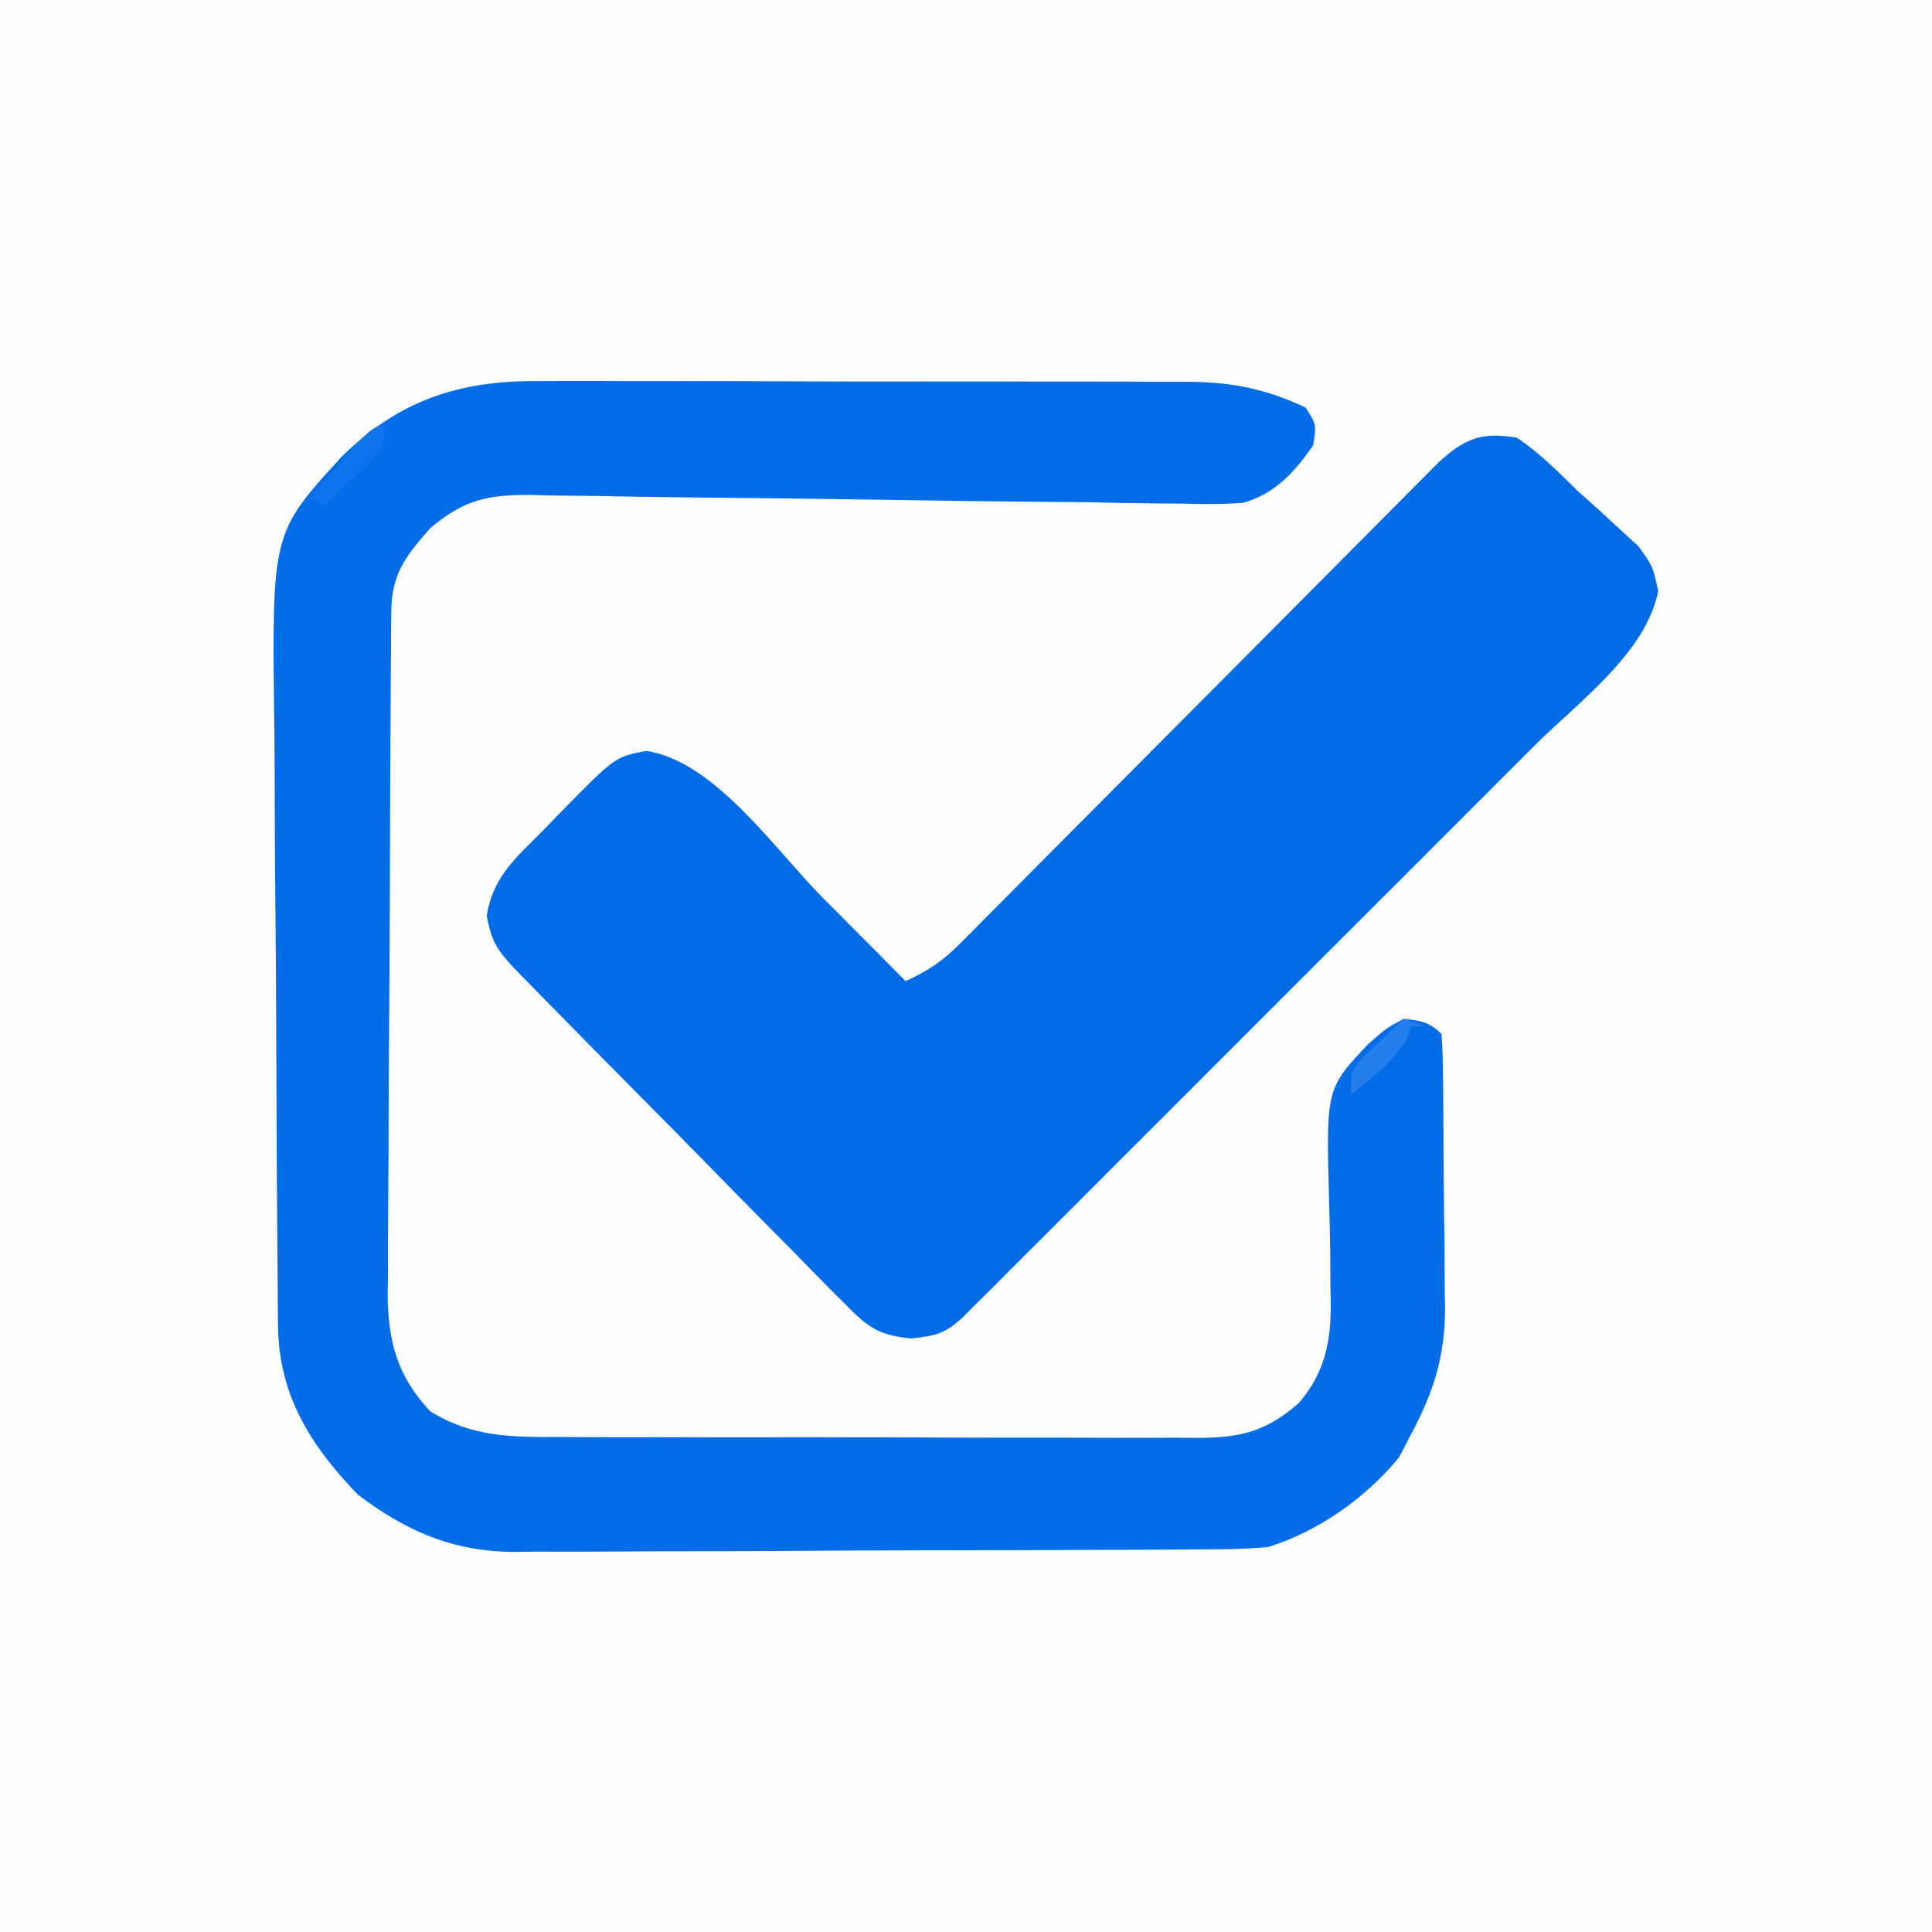 <?xml version="1.0" encoding="UTF-8"?>
<svg version="1.1" xmlns="http://www.w3.org/2000/svg" width="256" height="256">
<rect width="100%" height="100%" fill="#333333" stroke="none"/>
<path d="M0 0 C84.48 0 168.96 0 256 0 C256 84.48 256 168.96 256 256 C171.52 256 87.04 256 0 256 C0 171.52 0 87.04 0 0 Z " fill="#FEFEFE" transform="translate(0,0)"/>
<path d="M0 0 C2.99 2 5.44 4.485 8 7 C8.902 7.807 9.805 8.614 10.734 9.445 C11.647 10.288 12.56 11.131 13.5 12 C14.356 12.784 15.212 13.568 16.094 14.375 C18 17 18 17 18.719 20.312 C17.116 28.533 8.111 35.034 2.343 40.787 C1.506 41.625 0.669 42.464 -0.193 43.327 C-2.935 46.074 -5.68 48.816 -8.426 51.559 C-10.339 53.473 -12.253 55.387 -14.166 57.302 C-18.163 61.3 -22.161 65.297 -26.161 69.292 C-30.787 73.912 -35.408 78.535 -40.028 83.16 C-44.003 87.14 -47.981 91.118 -51.96 95.094 C-54.333 97.466 -56.705 99.838 -59.076 102.212 C-61.711 104.85 -64.35 107.485 -66.99 110.119 C-67.775 110.907 -68.561 111.695 -69.371 112.507 C-70.087 113.22 -70.804 113.934 -71.542 114.669 C-72.165 115.292 -72.788 115.914 -73.43 116.556 C-75.807 118.742 -76.993 118.999 -80.284 119.353 C-84.948 118.91 -86.204 117.653 -89.46 114.35 C-89.957 113.856 -90.454 113.362 -90.966 112.852 C-92.596 111.223 -94.2 109.569 -95.805 107.914 C-96.934 106.774 -98.065 105.635 -99.198 104.498 C-102.169 101.506 -105.118 98.493 -108.064 95.475 C-110.476 93.011 -112.904 90.562 -115.332 88.113 C-120.342 83.06 -125.343 77.998 -130.316 72.909 C-131.199 72.007 -132.081 71.106 -132.991 70.177 C-135.231 67.75 -135.886 66.599 -136.5 63.375 C-135.734 58.202 -132.597 55.623 -129 52 C-128.209 51.183 -127.417 50.365 -126.602 49.523 C-119.502 42.286 -119.502 42.286 -115.375 41.5 C-106.318 42.842 -98.338 54.547 -92 60.938 C-90.929 62.014 -89.857 63.09 -88.785 64.166 C-86.187 66.775 -83.593 69.386 -81 72 C-78.183 70.717 -76.136 69.384 -73.958 67.191 C-73.384 66.619 -72.811 66.047 -72.22 65.458 C-71.604 64.832 -70.987 64.207 -70.351 63.562 C-69.363 62.572 -69.363 62.572 -68.354 61.562 C-66.178 59.379 -64.009 57.189 -61.84 55 C-60.329 53.483 -58.817 51.966 -57.305 50.449 C-53.325 46.456 -49.351 42.457 -45.378 38.457 C-39.017 32.053 -32.649 25.655 -26.277 19.26 C-24.051 17.024 -21.828 14.783 -19.605 12.543 C-18.243 11.174 -16.881 9.806 -15.519 8.438 C-14.591 7.499 -14.591 7.499 -13.644 6.542 C-13.074 5.97 -12.503 5.398 -11.915 4.809 C-11.422 4.312 -10.928 3.815 -10.42 3.302 C-6.892 0.067 -4.685 -0.796 0 0 Z " fill="#016CE6" transform="translate(201,58)"/>
<path d="M0 0 C1.504 -0.008 1.504 -0.008 3.039 -0.016 C6.328 -0.029 9.617 -0.012 12.906 0.006 C15.206 0.005 17.505 0.004 19.805 0.001 C24.614 -0 29.423 0.012 34.231 0.035 C40.384 0.064 46.536 0.061 52.688 0.048 C57.433 0.041 62.178 0.049 66.923 0.061 C69.191 0.066 71.459 0.066 73.727 0.062 C76.9 0.059 80.073 0.076 83.246 0.098 C84.176 0.093 85.105 0.089 86.063 0.084 C91.883 0.15 96.265 1.02 101.558 3.502 C102.996 5.752 102.996 5.752 102.558 8.502 C100.161 12.006 97.449 14.987 93.27 16.125 C90.592 16.333 87.997 16.323 85.312 16.233 C84.306 16.228 83.301 16.222 82.264 16.217 C78.954 16.191 75.646 16.117 72.336 16.045 C70.028 16.021 67.721 16.002 65.414 15.986 C59.348 15.937 53.283 15.849 47.217 15.749 C37.506 15.593 27.794 15.478 18.082 15.395 C14.692 15.358 11.304 15.294 7.915 15.228 C5.835 15.204 3.755 15.181 1.675 15.159 C0.735 15.133 -0.205 15.108 -1.173 15.082 C-6.795 15.052 -9.998 15.712 -14.442 19.502 C-17.74 23.246 -19.558 25.581 -19.596 30.561 C-19.608 31.835 -19.608 31.835 -19.622 33.135 C-19.626 34.069 -19.63 35.003 -19.635 35.965 C-19.643 36.947 -19.651 37.93 -19.659 38.942 C-19.684 42.204 -19.701 45.466 -19.715 48.728 C-19.72 49.842 -19.726 50.955 -19.731 52.103 C-19.758 57.999 -19.777 63.896 -19.792 69.792 C-19.808 75.879 -19.853 81.965 -19.904 88.051 C-19.938 92.733 -19.949 97.415 -19.955 102.098 C-19.962 104.341 -19.977 106.584 -20.001 108.827 C-20.033 111.972 -20.033 115.116 -20.025 118.262 C-20.042 119.184 -20.058 120.106 -20.075 121.056 C-20.015 127.297 -18.79 131.865 -14.442 136.502 C-8.921 139.926 -3.677 139.937 2.621 139.906 C3.607 139.913 4.594 139.919 5.61 139.927 C8.854 139.945 12.099 139.941 15.344 139.935 C17.606 139.94 19.868 139.945 22.131 139.951 C26.866 139.96 31.601 139.958 36.336 139.948 C42.401 139.936 48.466 139.957 54.531 139.986 C59.2 140.004 63.87 140.004 68.539 139.998 C70.775 139.998 73.012 140.004 75.248 140.016 C78.374 140.031 81.499 140.021 84.625 140.003 C85.546 140.013 86.467 140.023 87.417 140.033 C92.953 139.969 96.2 139.248 100.558 135.502 C104.507 131.038 105.075 126.297 104.851 120.478 C104.841 118.947 104.833 117.416 104.826 115.885 C104.793 113.505 104.746 111.128 104.672 108.75 C104.261 93.761 104.261 93.761 109.859 87.838 C112.228 85.753 112.228 85.753 114.558 84.502 C116.77 84.729 117.979 84.922 119.558 86.502 C119.672 87.835 119.718 89.174 119.735 90.511 C119.755 91.789 119.755 91.789 119.774 93.093 C119.782 94.022 119.789 94.951 119.797 95.908 C119.805 96.862 119.813 97.816 119.821 98.798 C119.835 100.826 119.846 102.854 119.854 104.882 C119.871 107.961 119.914 111.04 119.959 114.119 C119.969 116.09 119.977 118.062 119.984 120.033 C120.002 120.946 120.019 121.859 120.037 122.799 C120.016 129.209 118.57 133.868 115.558 139.502 C115.022 140.533 114.486 141.564 113.933 142.627 C109.493 148.002 103.252 152.43 96.558 154.502 C93.118 154.811 89.687 154.806 86.235 154.808 C84.678 154.821 84.678 154.821 83.09 154.833 C79.659 154.857 76.228 154.866 72.797 154.873 C70.406 154.882 68.016 154.891 65.626 154.9 C60.613 154.917 55.601 154.924 50.588 154.927 C44.18 154.933 37.773 154.97 31.365 155.016 C26.426 155.046 21.487 155.053 16.548 155.054 C14.187 155.058 11.825 155.071 9.464 155.091 C6.152 155.118 2.841 155.114 -0.472 155.101 C-1.438 155.116 -2.404 155.131 -3.399 155.146 C-11.487 155.06 -17.604 152.406 -24.028 147.545 C-30.315 141.024 -34.518 134.369 -34.602 125.115 C-34.612 124.244 -34.622 123.372 -34.633 122.474 C-34.639 121.525 -34.644 120.577 -34.65 119.599 C-34.66 118.594 -34.67 117.588 -34.68 116.553 C-34.71 113.223 -34.731 109.894 -34.75 106.564 C-34.757 105.424 -34.763 104.285 -34.77 103.11 C-34.803 97.073 -34.827 91.036 -34.847 84.998 C-34.864 80.015 -34.899 75.032 -34.949 70.048 C-35.01 64.02 -35.04 57.992 -35.05 51.964 C-35.058 49.674 -35.077 47.384 -35.107 45.094 C-35.411 20.119 -35.411 20.119 -26.212 10.064 C-18.587 2.513 -10.551 -0.11 0 0 Z " fill="#036DE7" transform="translate(71.442,50.498)"/>
<path d="M0 0 C0 3 0 3 -1.75 5.043 C-2.493 5.751 -3.235 6.458 -4 7.188 C-4.742 7.903 -5.485 8.618 -6.25 9.355 C-7.116 10.17 -7.116 10.17 -8 11 C-8.66 10.67 -9.32 10.34 -10 10 C-8.712 8.517 -7.42 7.039 -6.125 5.562 C-5.406 4.739 -4.686 3.915 -3.945 3.066 C-2 1 -2 1 0 0 Z " fill="#0F73EA" transform="translate(51,56)"/>
<path d="M0 0 C0.99 0.33 1.98 0.66 3 1 C2.34 1 1.68 1 1 1 C0.794 1.557 0.588 2.114 0.375 2.688 C-1.55 5.925 -4.039 7.682 -7 10 C-7 7 -7 7 -5.469 5.176 C-4.819 4.561 -4.169 3.946 -3.5 3.312 C-2.85 2.69 -2.201 2.067 -1.531 1.426 C-0.773 0.72 -0.773 0.72 0 0 Z " fill="#247EEC" transform="translate(186,135)"/>
</svg>
